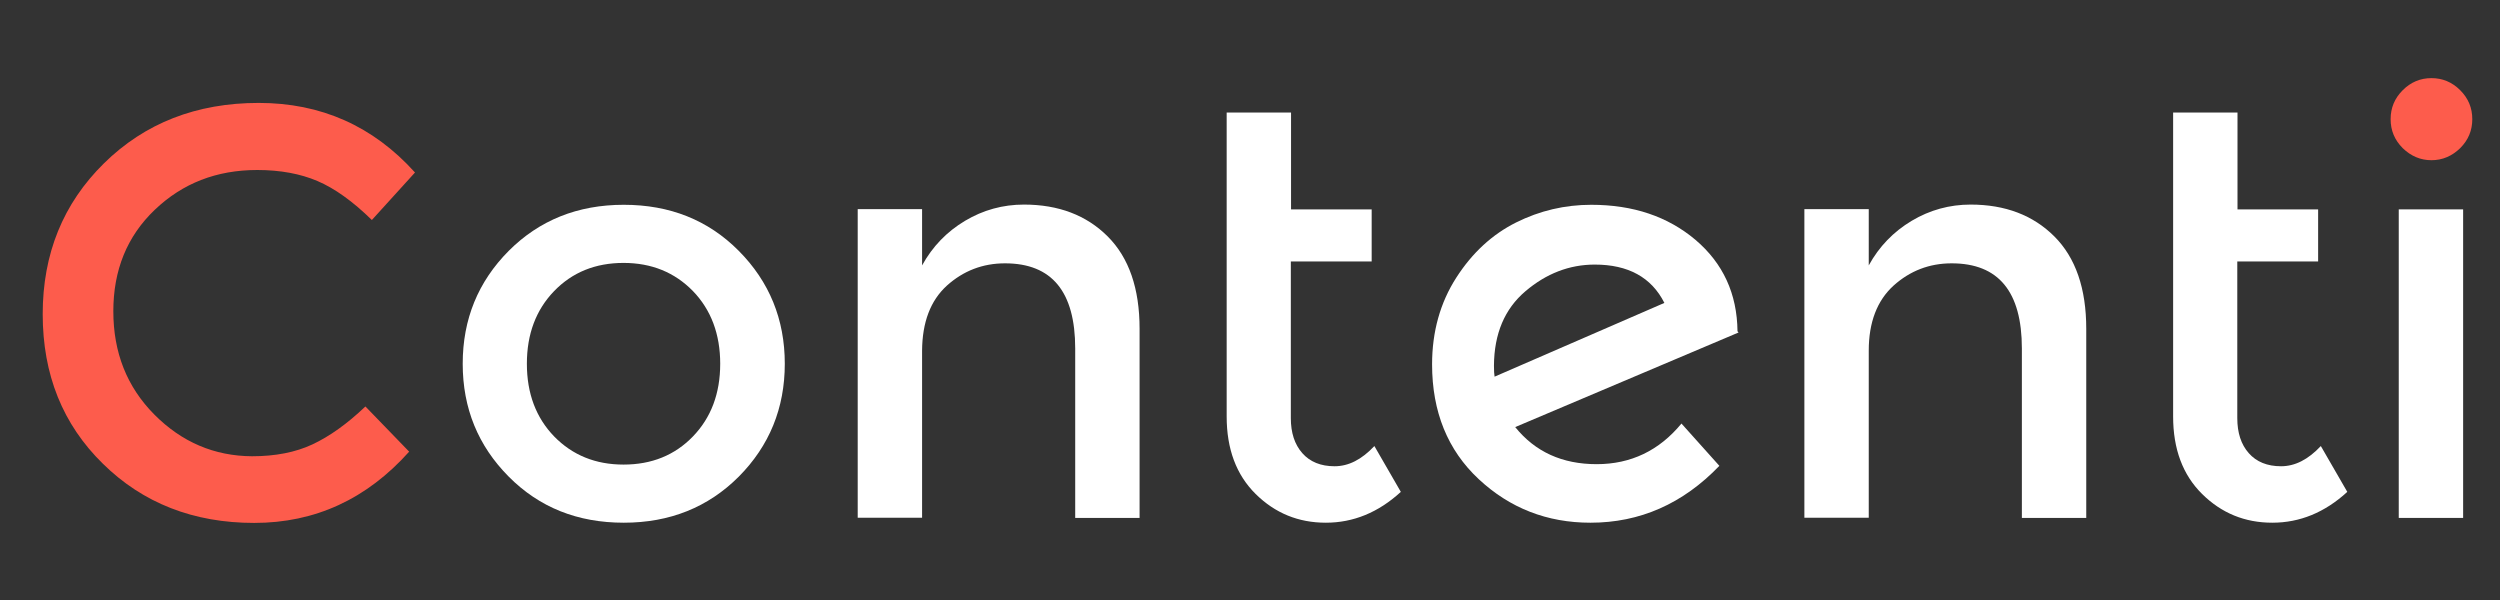 <?xml version="1.0" encoding="utf-8"?>
<!-- Generator: Adobe Illustrator 23.0.1, SVG Export Plug-In . SVG Version: 6.00 Build 0)  -->
<svg version="1.1" id="Layer_1" xmlns="http://www.w3.org/2000/svg" xmlns:xlink="http://www.w3.org/1999/xlink" width="120" height="28.8"
	 viewBox="0 0 120 28.8" style="enable-background:new 0 0 120 28.8;" xml:space="preserve">
<rect x="0" y="0" width="120" height="28.8" fill="#333333" stroke="none"/>
<style type="text/css">
	.st0{fill:#fd5c4c;}
	.st1{fill:none;}
	.st2{fill:#FFFFFF;}
</style>
<path class="st0" d="M7.41,19.9c-1.32-1.33-1.97-2.98-1.97-4.96s0.66-3.6,1.99-4.87c1.33-1.27,2.96-1.91,4.92-1.91
	c1.1,0,2.07,0.18,2.89,0.53c0.82,0.35,1.69,0.97,2.61,1.87l2.07-2.28c-2.01-2.23-4.51-3.34-7.5-3.34c-2.99,0-5.47,0.97-7.43,2.9
	c-1.96,1.93-2.94,4.34-2.94,7.24c0,2.9,0.96,5.29,2.89,7.18c1.92,1.89,4.35,2.84,7.26,2.84c2.92,0,5.4-1.14,7.44-3.42l-2.1-2.17
	c-0.88,0.84-1.73,1.44-2.54,1.82c-0.81,0.38-1.78,0.57-2.9,0.57C10.29,21.89,8.72,21.22,7.41,19.9z"/>
<path class="st0" d="M116.71,7.69c0.53,0,0.99-0.2,1.38-0.58c0.39-0.39,0.58-0.85,0.58-1.39c0-0.54-0.19-1-0.58-1.39
	c-0.39-0.39-0.85-0.58-1.38-0.58c-0.53,0-0.99,0.19-1.38,0.58c-0.39,0.39-0.58,0.85-0.58,1.39c0,0.54,0.19,1,0.58,1.39
	C115.72,7.49,116.18,7.69,116.71,7.69z"/>
<path class="st1" d="M149.12,19.9c-1.32-1.33-1.97-2.98-1.97-4.96s0.66-3.6,1.99-4.87c1.33-1.27,2.96-1.91,4.92-1.91
	c1.1,0,2.07,0.18,2.89,0.53c0.82,0.35,1.69,0.97,2.61,1.87l2.07-2.28c-2.01-2.23-4.51-3.34-7.5-3.34c-2.99,0-5.47,0.97-7.43,2.9
	c-1.96,1.93-2.94,4.34-2.94,7.24c0,2.9,0.96,5.29,2.89,7.18c1.92,1.89,4.35,2.84,7.26,2.84c2.92,0,5.4-1.14,7.44-3.42l-2.1-2.17
	c-0.88,0.84-1.73,1.44-2.54,1.82c-0.81,0.38-1.78,0.57-2.9,0.57C152,21.89,150.44,21.22,149.12,19.9z"/>
<path class="st1" d="M165.12,25.09c0.57,0,1.06-0.2,1.46-0.61c0.4-0.41,0.61-0.9,0.61-1.48c0-0.58-0.2-1.06-0.61-1.46
	c-0.41-0.4-0.89-0.6-1.46-0.6c-0.57,0-1.05,0.2-1.45,0.6c-0.4,0.4-0.59,0.89-0.59,1.46c0,0.58,0.2,1.07,0.59,1.48
	C164.07,24.88,164.55,25.09,165.12,25.09z"/>
<path class="st2" d="M25.29,17.46c0-1.43,0.44-2.59,1.31-3.49c0.87-0.9,1.98-1.35,3.33-1.35c1.34,0,2.45,0.45,3.33,1.35
	c0.87,0.9,1.31,2.07,1.31,3.49c0,1.43-0.44,2.59-1.31,3.49c-0.87,0.9-1.98,1.35-3.33,1.35c-1.34,0-2.45-0.45-3.33-1.35
	C25.73,20.05,25.29,18.89,25.29,17.46z M37.67,17.46c0-2.13-0.74-3.94-2.21-5.42c-1.47-1.48-3.31-2.21-5.52-2.21
	c-2.21,0-4.05,0.74-5.52,2.21c-1.47,1.48-2.21,3.28-2.21,5.42c0,2.14,0.74,3.94,2.21,5.42c1.47,1.48,3.31,2.21,5.52,2.21
	c2.21,0,4.05-0.74,5.52-2.21C36.93,21.4,37.67,19.59,37.67,17.46z"/>
<path class="st2" d="M45.45,13.71c0.79-0.71,1.72-1.07,2.79-1.07c2.25,0,3.37,1.36,3.37,4.09v8.13h3.09v-9.08
	c0-1.93-0.51-3.41-1.53-4.43c-1.02-1.02-2.36-1.53-4.02-1.53c-1.01,0-1.96,0.26-2.83,0.78c-0.87,0.52-1.56,1.23-2.06,2.14v-2.7
	h-3.09v14.81h3.09v-8.02C44.27,15.47,44.66,14.43,45.45,13.71z"/>
<path class="st2" d="M65.84,12.56v-2.51h-3.87V5.4h-3.09v14.59c0,1.56,0.46,2.8,1.39,3.72c0.93,0.92,2.05,1.38,3.37,1.38
	c1.32,0,2.52-0.49,3.6-1.48l-1.27-2.2c-0.61,0.65-1.24,0.97-1.91,0.97c-0.66,0-1.18-0.21-1.55-0.63c-0.37-0.42-0.55-0.98-0.55-1.68
	v-7.52H65.84z"/>
<path class="st2" d="M72.77,10.68c-1.14,0.57-2.1,1.45-2.87,2.65c-0.77,1.2-1.16,2.59-1.16,4.16c0,2.28,0.75,4.12,2.24,5.51
	c1.49,1.39,3.28,2.09,5.36,2.09c2.38,0,4.44-0.91,6.19-2.73l-1.82-2.03c-1.07,1.3-2.43,1.95-4.07,1.95c-1.65,0-2.95-0.59-3.91-1.78
	l10.72-4.54L83.4,15.9c-0.02-1.8-0.69-3.26-2.02-4.39c-1.33-1.12-2.99-1.68-5-1.68C75.12,9.83,73.91,10.11,72.77,10.68z
	 M73.22,13.98c1-0.85,2.11-1.28,3.33-1.28c1.6,0,2.72,0.61,3.34,1.84l-8.15,3.54c-0.02-0.11-0.03-0.29-0.03-0.53
	C71.72,16.02,72.22,14.83,73.22,13.98z"/>
<path class="st2" d="M90.89,13.71c0.79-0.71,1.72-1.07,2.79-1.07c2.25,0,3.37,1.36,3.37,4.09v8.13h3.09v-9.08
	c0-1.93-0.51-3.41-1.53-4.43c-1.02-1.02-2.36-1.53-4.02-1.53c-1.01,0-1.96,0.26-2.83,0.78c-0.87,0.52-1.56,1.23-2.06,2.14v-2.7
	h-3.09v14.81h3.09v-8.02C89.7,15.47,90.1,14.43,90.89,13.71z"/>
<path class="st2" d="M111.27,12.56v-2.51h-3.87V5.4h-3.09v14.59c0,1.56,0.46,2.8,1.39,3.72c0.93,0.92,2.05,1.38,3.37,1.38
	c1.32,0,2.52-0.49,3.6-1.48l-1.27-2.2c-0.61,0.65-1.24,0.97-1.91,0.97c-0.66,0-1.18-0.21-1.55-0.63c-0.37-0.42-0.55-0.98-0.55-1.68
	v-7.52H111.27z"/>
<path class="st2" d="M118.23,10.05h-3.09v14.81h3.09V10.05z"/>
</svg>
